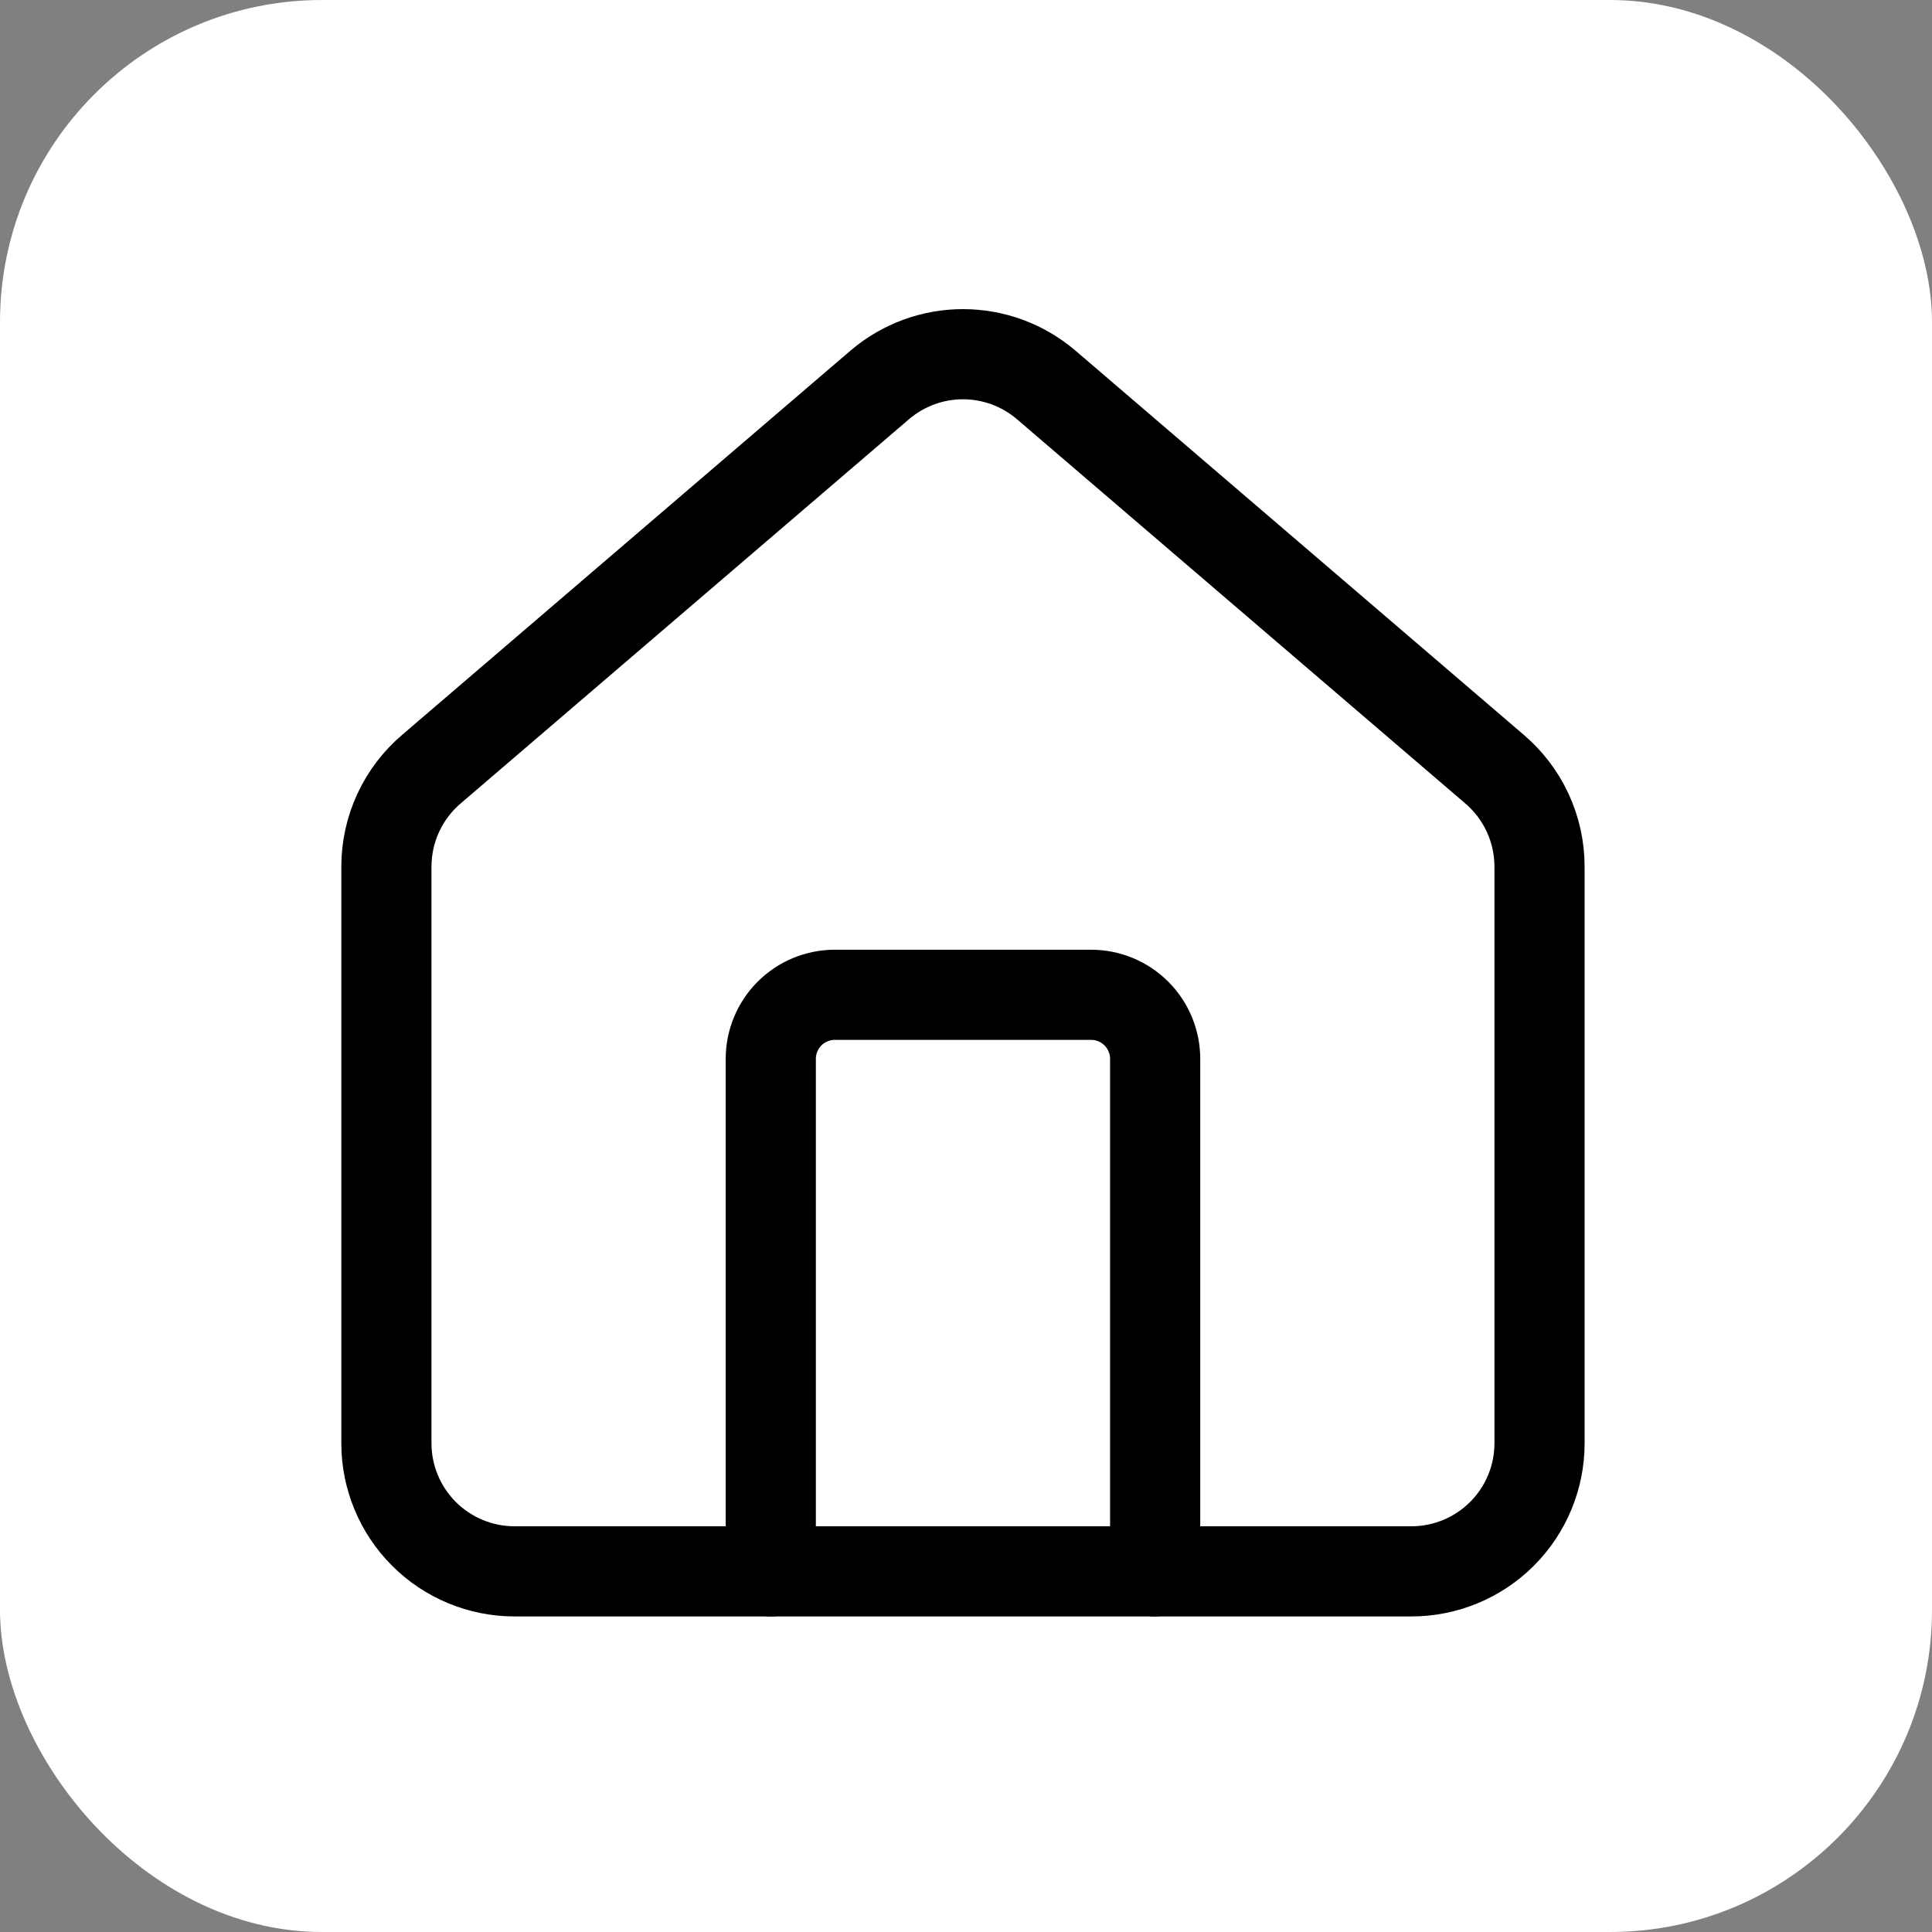 <svg width="300" height="300" viewBox="0 0 300 300" fill="none" xmlns="http://www.w3.org/2000/svg">
<rect x="0" y="0" width="300" height="300" fill="#808080" stroke="none"/>
<rect width="300" height="300" rx="50" fill="white"/>
<path d="M179.372 244V164.419C179.372 161.781 178.324 159.25 176.458 157.385C174.593 155.519 172.062 154.471 169.424 154.471H129.633C126.995 154.471 124.465 155.519 122.599 157.385C120.734 159.25 119.686 161.781 119.686 164.419V244" stroke="black" stroke-width="14" stroke-linecap="round" stroke-linejoin="round"/>
<path d="M60 134.576C59.999 131.682 60.63 128.822 61.848 126.197C63.066 123.572 64.843 121.244 67.053 119.376L136.686 59.7C140.277 56.665 144.827 55 149.529 55C154.23 55 158.78 56.665 162.371 59.7L232.005 119.376C234.215 121.244 235.991 123.572 237.209 126.197C238.427 128.822 239.058 131.682 239.058 134.576V224.105C239.058 229.381 236.961 234.442 233.23 238.173C229.499 241.904 224.439 244 219.162 244H79.895C74.619 244 69.558 241.904 65.827 238.173C62.096 234.442 60 229.381 60 224.105V134.576Z" stroke="black" stroke-width="14" stroke-linecap="round" stroke-linejoin="round"/>
</svg>
